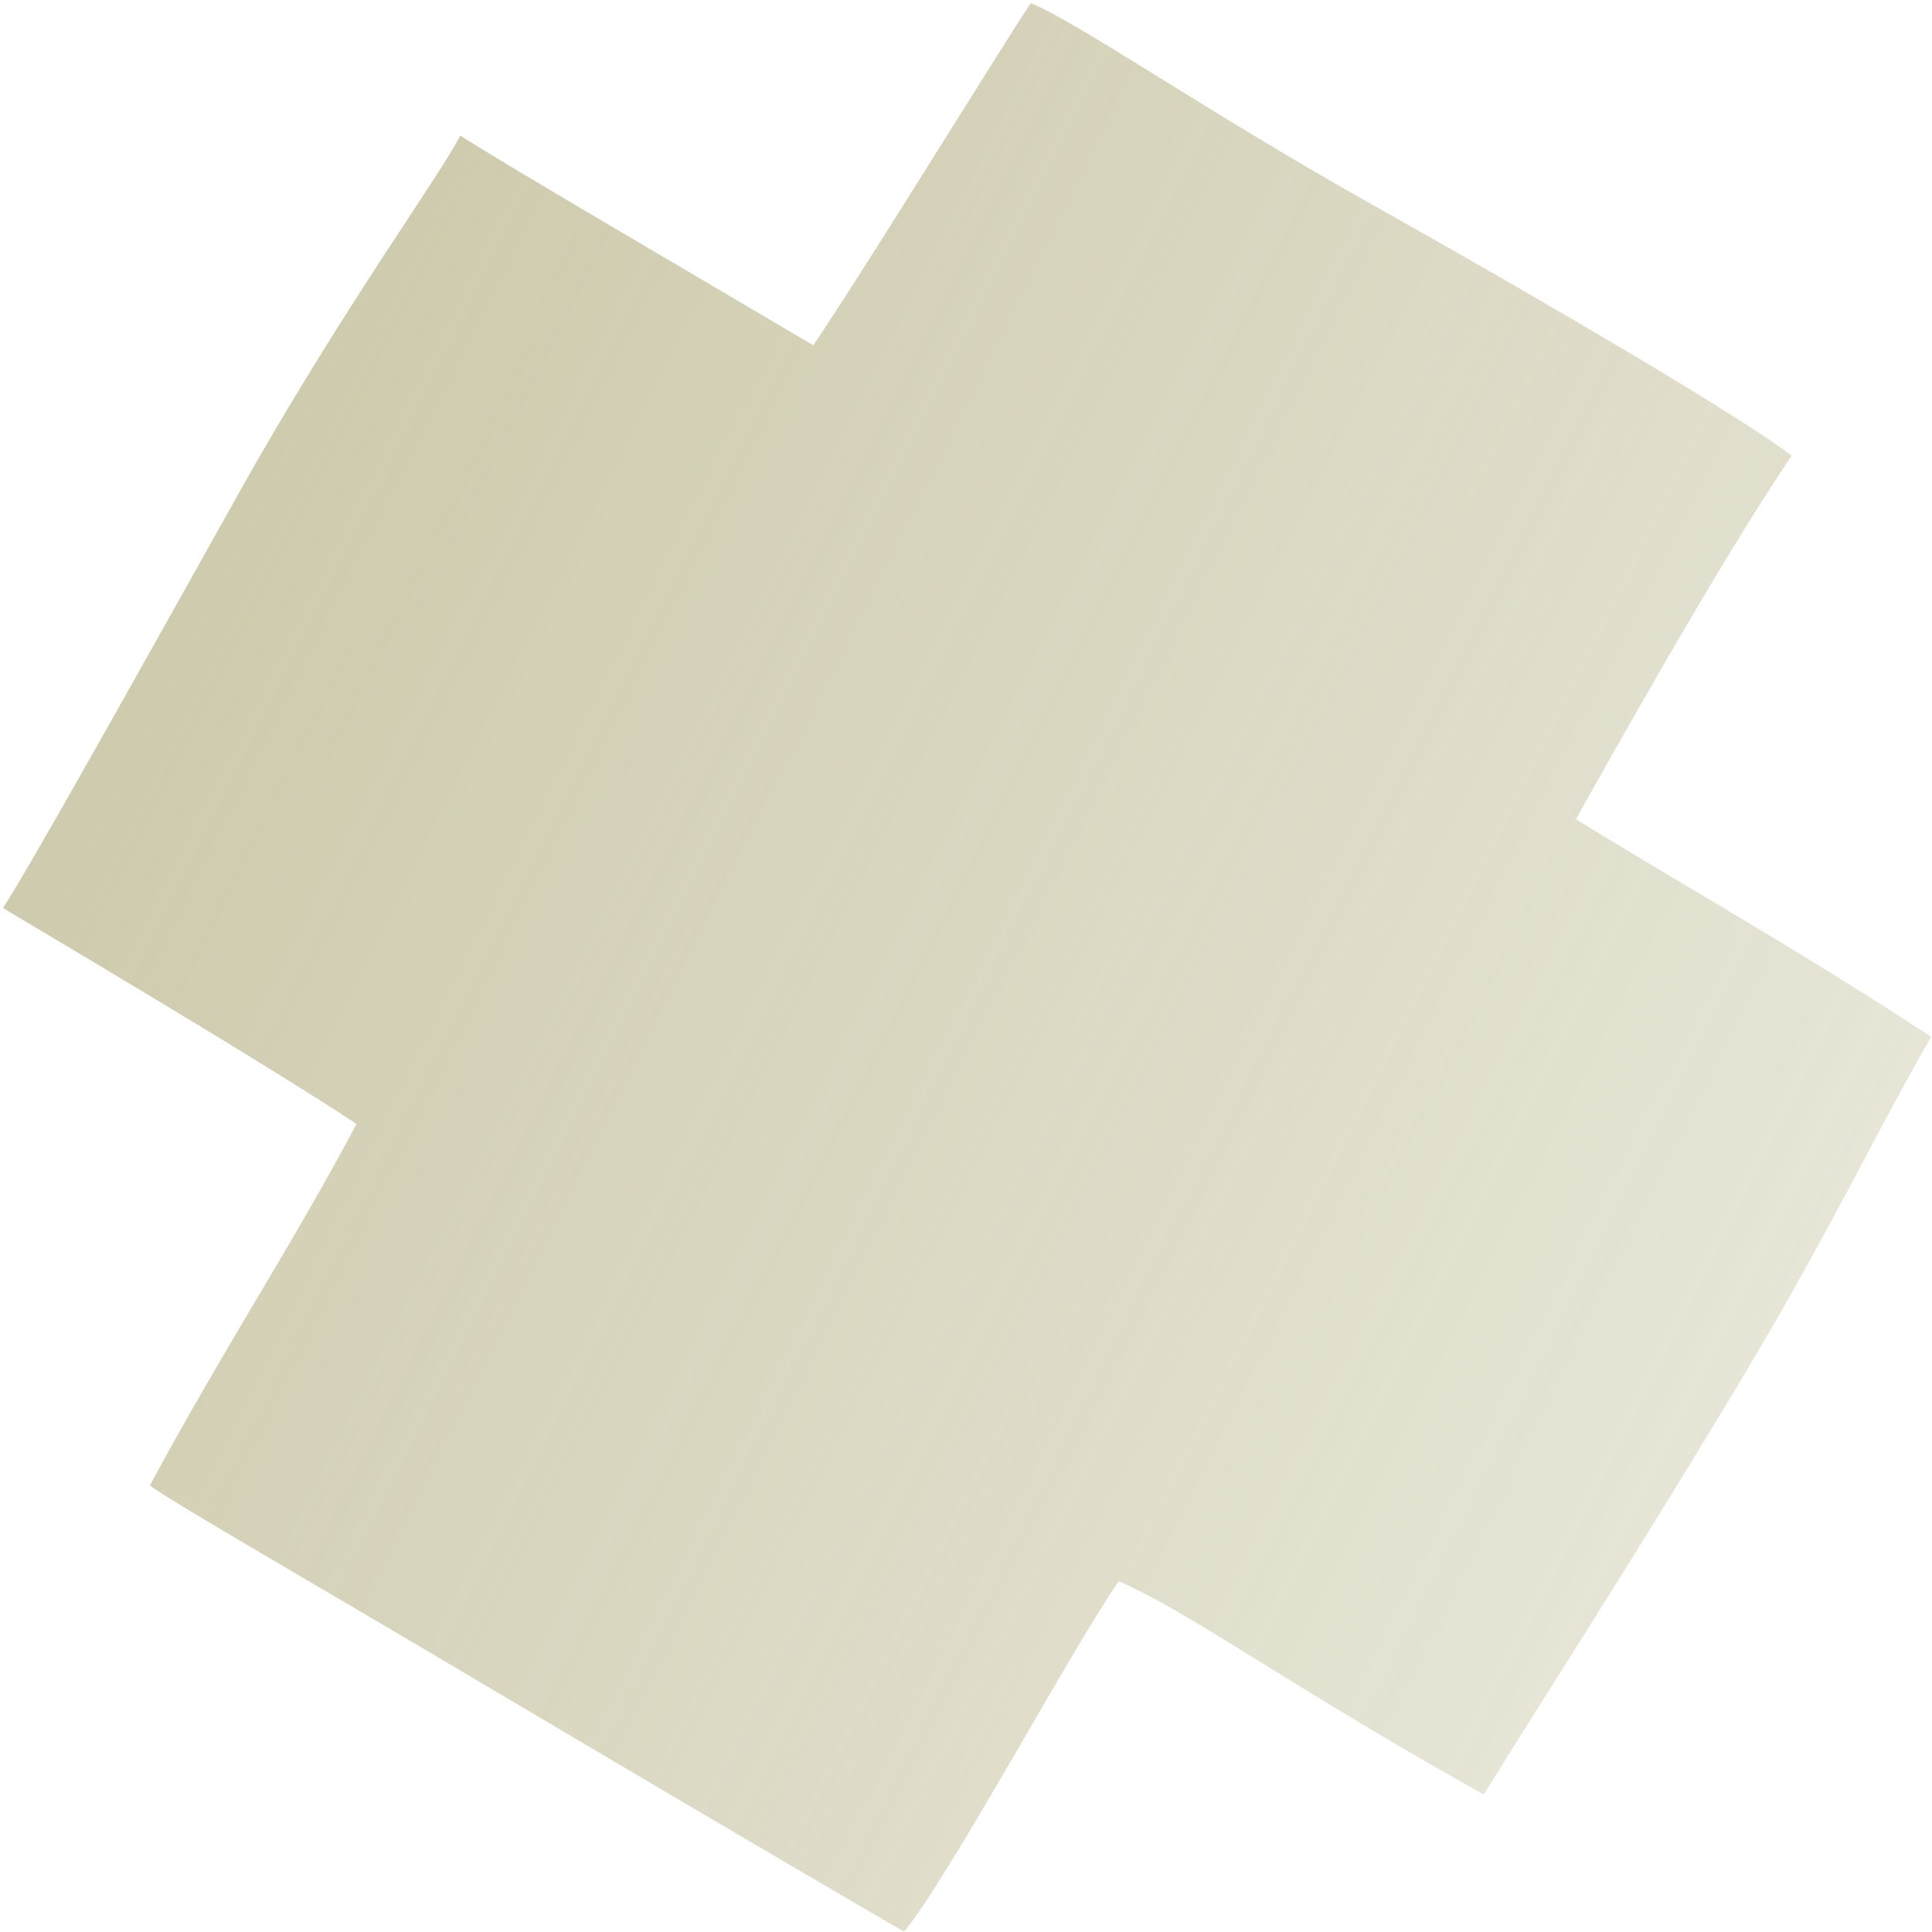 <svg xmlns="http://www.w3.org/2000/svg" viewBox="0 0 391 391">
    <defs>
        <linearGradient id="hcgkjxgpva" x1="90.471%" x2="8.074%" y1="33.952%" y2="67.662%">
            <stop offset="0%" stop-color="#B4AF82"/>
            <stop offset="100%" stop-color="#B4AF82" stop-opacity=".5"/>
        </linearGradient>
    </defs>
    <g fill="none" fill-rule="evenodd" opacity=".65">
        <g fill="url(#hcgkjxgpva)" transform="translate(-143 -2978)">
            <path d="M343.037 2978.295c-8.18 2.174-38.053 19.035-71.304 34.07-40.18 18.155-79.022 36.719-90.08 43.706 13.002 23.402 31.592 64.966 37.083 77.075-16.692 8.61-45.86 21.693-75.441 37.627 11.132 24.098 16.818 41.132 34.843 77.836 19.273 39.211 30.645 60.29 41.973 82.81 38.951-17.36 62.82-31.788 77.366-36.553 8.317 14.518 28.813 62.385 37.093 74.429 7.55-3.474 51.93-24.548 90.303-43.008 33.432-16.099 66.156-31.274 69.614-33.658-12.774-29.54-24.697-51.449-35.289-76.51 20.994-11.347 68.284-33.968 75.097-37.289-4.756-8.936-21.415-45.98-40.106-87.533-17.555-39.049-35.15-67.849-38.454-76.278-8.934 4.75-50.126 24.207-74.893 36.061-9.979-18.038-33.123-64.417-37.805-72.785z" style="mix-blend-mode:multiply" transform="scale(-1 1) rotate(-5 0 10933.477)"/>
        </g>
    </g>
</svg>
